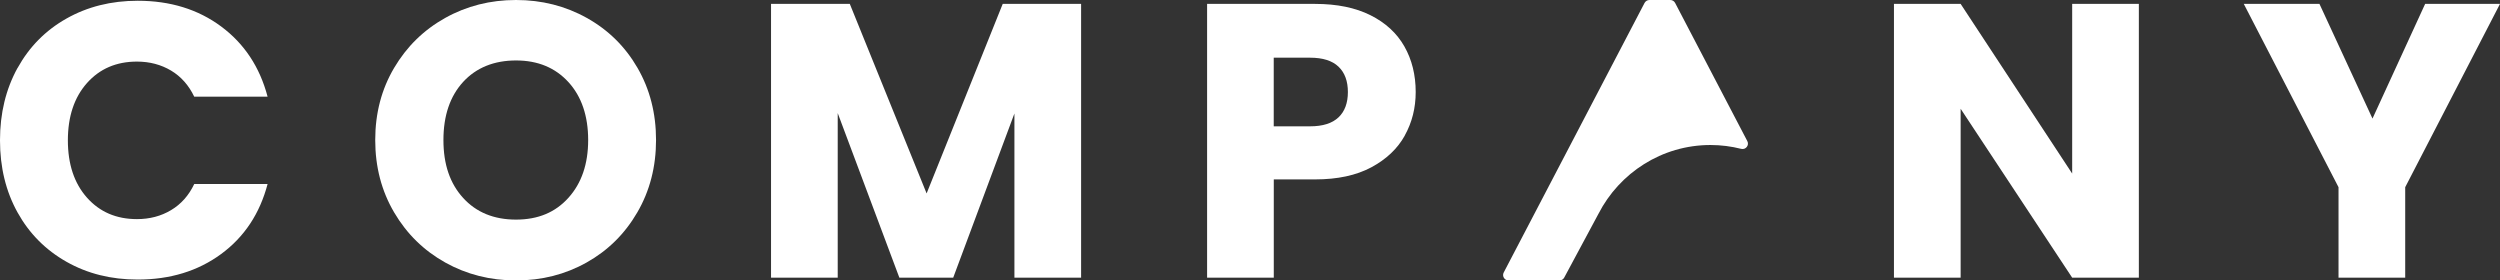 <?xml version="1.0" encoding="UTF-8"?>
<svg id="_レイヤー_2" data-name="レイヤー 2" xmlns="http://www.w3.org/2000/svg" viewBox="0 0 461.52 51.77">
  <rect x="0" y="0" width="461.52" height="51.77" fill="#333333" stroke="none"/>
  <defs>
    <style>
      .cls-1 {
        fill: #fff;
      }
    </style>
  </defs>
  <g id="_レイヤー_1-2" data-name="レイヤー 1">
    <g>
      <path class="cls-1" d="M3.24,12.56c2.16-3.91,5.17-6.96,9.04-9.14C16.14,1.24,20.52,.14,25.42,.14c6,0,11.14,1.58,15.41,4.75,4.27,3.17,7.13,7.49,8.57,12.96h-13.54c-1.01-2.11-2.44-3.72-4.28-4.82-1.85-1.1-3.95-1.66-6.3-1.66-3.79,0-6.87,1.32-9.22,3.96-2.35,2.64-3.53,6.17-3.53,10.58s1.18,7.94,3.53,10.58c2.35,2.64,5.42,3.96,9.22,3.96,2.35,0,4.45-.55,6.3-1.66,1.85-1.1,3.28-2.71,4.28-4.82h13.54c-1.44,5.47-4.3,9.78-8.57,12.92-4.27,3.14-9.41,4.72-15.41,4.72-4.9,0-9.28-1.09-13.14-3.28-3.86-2.18-6.88-5.22-9.04-9.11-2.16-3.89-3.24-8.33-3.24-13.32s1.08-9.44,3.24-13.36Z"/>
      <path class="cls-1" d="M82.19,48.46c-3.96-2.21-7.1-5.29-9.43-9.25-2.33-3.96-3.49-8.41-3.49-13.36s1.16-9.38,3.49-13.32c2.33-3.94,5.47-7.01,9.43-9.22,3.96-2.21,8.32-3.31,13.07-3.31s9.11,1.1,13.07,3.31c3.96,2.21,7.08,5.28,9.36,9.22,2.28,3.94,3.42,8.38,3.42,13.32s-1.15,9.4-3.46,13.36c-2.3,3.96-5.42,7.04-9.36,9.25-3.94,2.21-8.28,3.31-13.03,3.31s-9.11-1.1-13.07-3.31Zm22.75-11.95c2.42-2.69,3.64-6.24,3.64-10.66s-1.21-8.03-3.64-10.69-5.65-4-9.68-4-7.33,1.32-9.76,3.96c-2.42,2.64-3.64,6.22-3.64,10.73s1.21,8.03,3.64,10.69c2.42,2.66,5.68,4,9.76,4s7.26-1.34,9.68-4.03Z"/>
      <path class="cls-1" d="M199.58,.72V51.26h-12.31V20.95l-11.3,30.31h-9.94l-11.38-30.38v30.38h-12.31V.72h14.54l14.18,34.99L185.11,.72h14.47Z"/>
      <path class="cls-1" d="M259.34,25.02c-1.34,2.42-3.41,4.38-6.19,5.87-2.79,1.49-6.24,2.23-10.37,2.23h-7.63v18.14h-12.31V.72h19.94c4.03,0,7.44,.7,10.22,2.09,2.78,1.39,4.87,3.31,6.26,5.76,1.39,2.45,2.09,5.26,2.09,8.42,0,2.93-.67,5.6-2.02,8.03Zm-12.24-3.35c1.15-1.1,1.73-2.66,1.73-4.68s-.58-3.58-1.73-4.68c-1.15-1.1-2.9-1.66-5.26-1.66h-6.7v12.67h6.7c2.35,0,4.1-.55,5.26-1.66Z"/>
      <path class="cls-1" d="M394.85,51.26h-12.31l-20.59-31.18v31.18h-12.31V.72h12.31l20.59,31.32V.72h12.31V51.26Z"/>
      <path class="cls-1" d="M461.52,.72l-17.5,33.84v16.7h-12.31v-16.7L414.22,.72h13.97l9.79,21.17L447.7,.72h13.82Z"/>
    </g>
    <path class="cls-1" d="M308.35,0h-3.86c-.37,0-.71,.21-.89,.54l-26,49.76c-.35,.67,.13,1.47,.89,1.47h9.4c.37,0,.71-.2,.88-.53l6.33-11.79c3.86-7.51,11.68-12.68,20.66-12.68,1.96,0,3.86,.25,5.68,.71,.84,.21,1.53-.67,1.13-1.43L309.24,.54c-.17-.33-.51-.54-.89-.54"/>
  </g>
</svg>